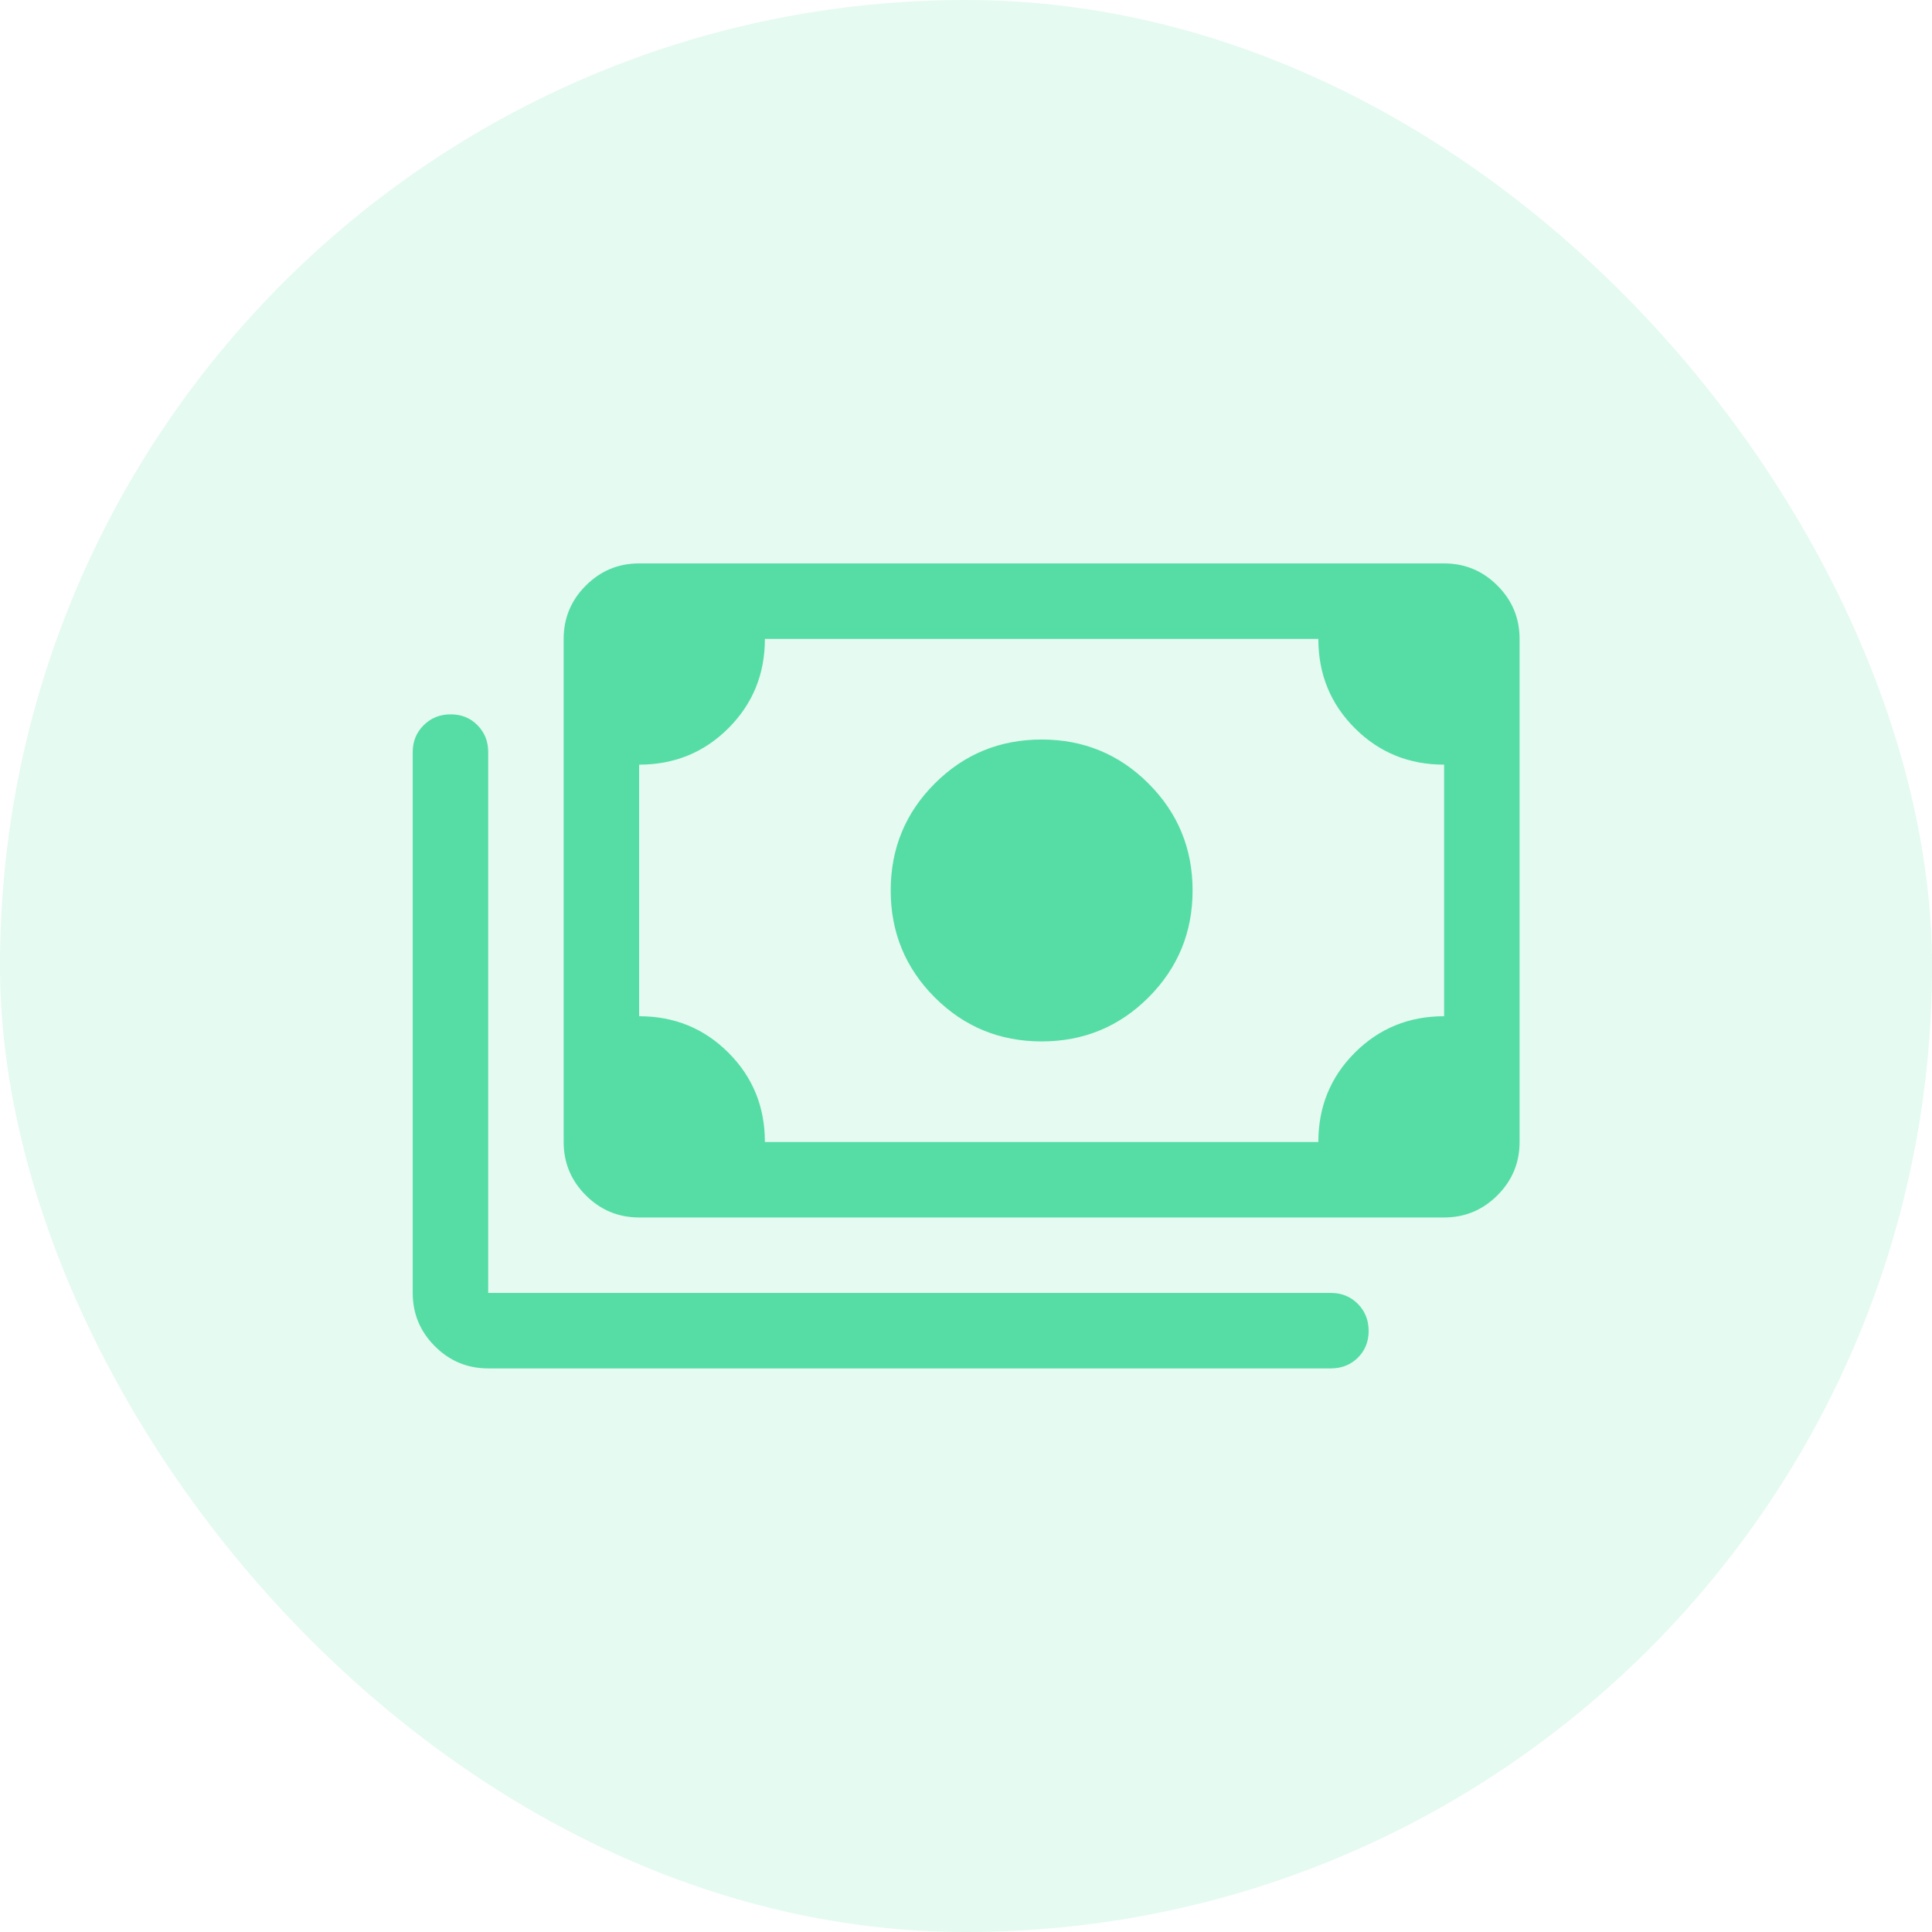 <svg width="32" height="32" viewBox="0 0 32 32" fill="none" xmlns="http://www.w3.org/2000/svg">
<rect width="32" height="32" rx="16" fill="#55DDA5" fill-opacity="0.15"/>
<path d="M17.253 17.249C16.558 17.249 15.968 17.006 15.482 16.52C14.996 16.033 14.753 15.443 14.753 14.749C14.753 14.054 14.996 13.464 15.482 12.978C15.968 12.492 16.558 12.249 17.253 12.249C17.947 12.249 18.537 12.492 19.023 12.978C19.509 13.464 19.753 14.054 19.753 14.749C19.753 15.443 19.509 16.033 19.023 16.52C18.537 17.006 17.947 17.249 17.253 17.249ZM10.586 20.165C10.242 20.165 9.948 20.043 9.703 19.798C9.458 19.553 9.336 19.259 9.336 18.915V10.582C9.336 10.238 9.458 9.944 9.703 9.699C9.948 9.454 10.242 9.332 10.586 9.332H23.919C24.263 9.332 24.557 9.454 24.802 9.699C25.047 9.944 25.169 10.238 25.169 10.582V18.915C25.169 19.259 25.047 19.553 24.802 19.798C24.557 20.043 24.263 20.165 23.919 20.165H10.586ZM12.669 18.915H21.836C21.836 18.332 22.037 17.839 22.44 17.436C22.843 17.033 23.336 16.832 23.919 16.832V12.665C23.336 12.665 22.843 12.464 22.44 12.061C22.037 11.658 21.836 11.165 21.836 10.582H12.669C12.669 11.165 12.468 11.658 12.065 12.061C11.662 12.464 11.169 12.665 10.586 12.665V16.832C11.169 16.832 11.662 17.033 12.065 17.436C12.468 17.839 12.669 18.332 12.669 18.915ZM8.086 22.665C7.742 22.665 7.448 22.543 7.203 22.298C6.958 22.053 6.836 21.759 6.836 21.415V12.457C6.836 12.28 6.896 12.132 7.017 12.012C7.137 11.892 7.286 11.832 7.465 11.832C7.643 11.832 7.791 11.892 7.909 12.012C8.027 12.132 8.086 12.28 8.086 12.457V21.415H22.044C22.221 21.415 22.37 21.476 22.49 21.596C22.609 21.717 22.669 21.866 22.669 22.044C22.669 22.222 22.609 22.37 22.49 22.488C22.37 22.606 22.221 22.665 22.044 22.665H8.086Z" fill="#55DDA5"/>
</svg>
